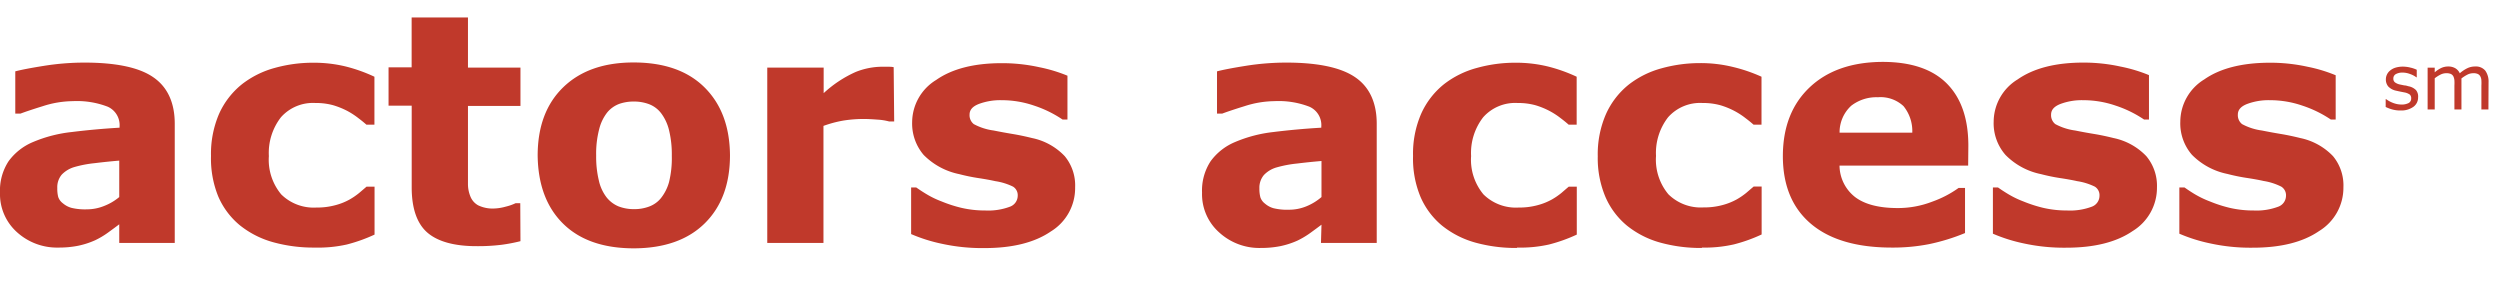 <svg xmlns="http://www.w3.org/2000/svg" viewBox="0 0 391 48.05"><defs><style>.a{fill:#c0392b;}</style></defs><title>Typed Recreations</title><path class="a" d="M18.65,35.08c-.47.36-1.06.79-1.76,1.3a12.74,12.74,0,0,1-2,1.19,12.8,12.8,0,0,1-2.69.87,15.22,15.22,0,0,1-3.05.28A9.31,9.31,0,0,1,2.64,36.3,8,8,0,0,1,0,30.13a8.36,8.36,0,0,1,1.34-4.91,9,9,0,0,1,3.81-3,21.34,21.34,0,0,1,6.06-1.57q3.6-.45,7.49-.68v-.15a3.15,3.15,0,0,0-1.85-3.13,13.38,13.38,0,0,0-5.47-.87,15.68,15.68,0,0,0-4.64.77c-1.65.51-2.83.91-3.54,1.18H2.39V11.16q1.39-.37,4.53-.87a40.31,40.31,0,0,1,6.29-.5Q20.7,9.79,24,12.1c2.22,1.53,3.33,4,3.33,7.24V38H18.65Zm0-4.26v-5.7c-1.19.1-2.47.23-3.86.4a18.06,18.06,0,0,0-3.14.6,4.48,4.48,0,0,0-2,1.2,3.05,3.05,0,0,0-.69,2.08,5.31,5.31,0,0,0,.14,1.39,2.06,2.06,0,0,0,.73,1,3.51,3.51,0,0,0,1.35.72,9.08,9.08,0,0,0,2.44.23,7.13,7.13,0,0,0,2.67-.53A8.38,8.38,0,0,0,18.65,30.82Zm30.58,7.9a23.56,23.56,0,0,1-6.55-.85,14.47,14.47,0,0,1-5.17-2.64,12,12,0,0,1-3.37-4.49A15.74,15.74,0,0,1,33,24.39a15.79,15.79,0,0,1,1.28-6.62,12.47,12.47,0,0,1,3.58-4.61,14.55,14.55,0,0,1,5.12-2.54,22.38,22.38,0,0,1,6-.81,21.09,21.09,0,0,1,5.18.61A24.82,24.82,0,0,1,58.56,12v7.5H57.31c-.34-.3-.75-.64-1.23-1a11.93,11.93,0,0,0-1.76-1.15,12.48,12.48,0,0,0-2.2-.89,10,10,0,0,0-2.78-.35,6.68,6.68,0,0,0-5.4,2.23,9.09,9.09,0,0,0-1.89,6.07,8.45,8.45,0,0,0,1.94,6,7.23,7.23,0,0,0,5.5,2.05,10.93,10.93,0,0,0,3-.38,9.47,9.47,0,0,0,2.21-.89,10.7,10.7,0,0,0,1.46-1q.64-.54,1.17-1h1.25v7.5a24.87,24.87,0,0,1-4.34,1.55A20.36,20.36,0,0,1,49.23,38.72Zm32.17-1a26.36,26.36,0,0,1-3,.57,30.15,30.15,0,0,1-3.88.21c-3.42,0-6-.7-7.63-2.08s-2.5-3.75-2.5-7.1V16.53H60.77v-6h3.61V2.73h8.81v7.84H81.4v6H73.19v9.73q0,1.44,0,2.52a5.11,5.11,0,0,0,.39,1.93,2.72,2.72,0,0,0,1.2,1.36,5.17,5.17,0,0,0,2.52.5,7.58,7.58,0,0,0,1.79-.29,7.84,7.84,0,0,0,1.55-.54h.73Zm32.77-13.46q0,6.77-3.94,10.66T99.16,38.84Q92,38.84,88.09,35t-4-10.66q0-6.81,4-10.69t11-3.88q7.17,0,11.1,3.9T114.17,24.29ZM103.36,31a7,7,0,0,0,1.28-2.53,15.6,15.6,0,0,0,.43-4.09,16,16,0,0,0-.44-4.05,7.2,7.2,0,0,0-1.22-2.61,4.31,4.31,0,0,0-1.88-1.42,6.64,6.64,0,0,0-2.37-.42,6.83,6.83,0,0,0-2.26.35A4.48,4.48,0,0,0,95,17.55a6.89,6.89,0,0,0-1.28,2.62,15.22,15.22,0,0,0-.48,4.17,15.81,15.81,0,0,0,.42,3.89,6.65,6.65,0,0,0,1.22,2.65,4.68,4.68,0,0,0,1.86,1.4,6.65,6.65,0,0,0,2.48.43,6.53,6.53,0,0,0,2.29-.4A4.27,4.27,0,0,0,103.36,31Zm36.49-12h-.78a9,9,0,0,0-1.81-.29c-.83-.06-1.51-.1-2.07-.1a20.2,20.2,0,0,0-3.31.25,18.36,18.36,0,0,0-3.09.83V38H120V10.57h8.82v4a18.37,18.37,0,0,1,5-3.31,11.26,11.26,0,0,1,3.95-.82l1,0c.39,0,.73,0,1,.07Zm28.3,10.36a7.94,7.94,0,0,1-3.8,6.84q-3.81,2.61-10.43,2.6a29.53,29.53,0,0,1-6.64-.68,24.9,24.9,0,0,1-4.78-1.51V29.32h.8c.44.31.95.65,1.53,1a14.42,14.42,0,0,0,2.45,1.19,20.7,20.7,0,0,0,3.1,1,16.28,16.28,0,0,0,3.71.41,9.64,9.64,0,0,0,3.83-.58,1.83,1.83,0,0,0,1.25-1.7,1.57,1.57,0,0,0-.73-1.45,9.48,9.48,0,0,0-2.79-.86q-1-.23-2.64-.48a29,29,0,0,1-3-.62,10.86,10.86,0,0,1-5.55-3,7.55,7.55,0,0,1-1.8-5.14,7.79,7.79,0,0,1,3.75-6.58q3.74-2.62,10.24-2.63a26.92,26.92,0,0,1,5.89.63,23.72,23.72,0,0,1,4.41,1.33V18.7h-.76a17.9,17.9,0,0,0-4.45-2.18,15.59,15.59,0,0,0-5.07-.85,9.61,9.61,0,0,0-3.58.59c-1,.39-1.45.94-1.45,1.66a1.77,1.77,0,0,0,.66,1.49,9,9,0,0,0,3.1,1c.9.18,1.86.36,2.89.53s2.08.39,3.12.65a9.74,9.74,0,0,1,5.12,2.84A7.18,7.18,0,0,1,168.15,29.3Zm38.53,5.78c-.47.36-1.06.79-1.76,1.3a13.23,13.23,0,0,1-2,1.19,12.8,12.8,0,0,1-2.69.87,15.29,15.29,0,0,1-3,.28,9.3,9.3,0,0,1-6.54-2.42A8,8,0,0,1,188,30.13a8.36,8.36,0,0,1,1.34-4.91,9,9,0,0,1,3.81-3,21.35,21.35,0,0,1,6-1.57q3.61-.45,7.5-.68v-.15a3.14,3.14,0,0,0-1.86-3.13,13.33,13.33,0,0,0-5.46-.87,15.68,15.68,0,0,0-4.64.77c-1.65.51-2.83.91-3.54,1.18h-.81V11.16q1.4-.37,4.53-.87a40.31,40.31,0,0,1,6.29-.5q7.48,0,10.82,2.31c2.23,1.53,3.34,4,3.34,7.24V38h-8.72Zm0-4.26v-5.7c-1.19.1-2.47.23-3.86.4a18.41,18.41,0,0,0-3.15.6,4.39,4.39,0,0,0-2,1.2,3.06,3.06,0,0,0-.7,2.08,5.25,5.25,0,0,0,.15,1.39,2.06,2.06,0,0,0,.73,1,3.44,3.44,0,0,0,1.35.72,9.08,9.08,0,0,0,2.44.23,7.13,7.13,0,0,0,2.67-.53A8.52,8.52,0,0,0,206.68,30.82Zm30.58,7.9a23.68,23.68,0,0,1-6.56-.85,14.5,14.5,0,0,1-5.16-2.64,12,12,0,0,1-3.37-4.49A15.58,15.58,0,0,1,221,24.39a15.64,15.64,0,0,1,1.28-6.62,12.44,12.44,0,0,1,3.57-4.61A14.52,14.52,0,0,1,231,10.62a22.38,22.38,0,0,1,6-.81,21.09,21.09,0,0,1,5.18.61A24.82,24.82,0,0,1,246.59,12v7.5h-1.25c-.34-.3-.75-.64-1.23-1a11.56,11.56,0,0,0-1.77-1.15,12.07,12.07,0,0,0-2.19-.89,10.05,10.05,0,0,0-2.78-.35,6.68,6.68,0,0,0-5.4,2.23,9.09,9.09,0,0,0-1.89,6.07,8.45,8.45,0,0,0,1.94,6,7.22,7.22,0,0,0,5.5,2.05,10.93,10.93,0,0,0,3-.38,9.66,9.66,0,0,0,2.21-.89,10.7,10.7,0,0,0,1.46-1c.42-.36.82-.71,1.17-1h1.25v7.5a24.87,24.87,0,0,1-4.34,1.55A20.36,20.36,0,0,1,237.26,38.72Zm28.92,0a23.68,23.68,0,0,1-6.56-.85,14.42,14.42,0,0,1-5.16-2.64,12,12,0,0,1-3.37-4.49,15.57,15.57,0,0,1-1.2-6.35,15.64,15.64,0,0,1,1.29-6.62,12.44,12.44,0,0,1,3.57-4.61,14.52,14.52,0,0,1,5.13-2.54,22.38,22.38,0,0,1,6-.81,21.09,21.09,0,0,1,5.18.61A24.71,24.71,0,0,1,275.5,12v7.5h-1.24c-.34-.3-.75-.64-1.23-1a11.56,11.56,0,0,0-1.77-1.15,12.07,12.07,0,0,0-2.19-.89,10.05,10.05,0,0,0-2.78-.35,6.68,6.68,0,0,0-5.4,2.23A9.09,9.09,0,0,0,259,24.39a8.45,8.45,0,0,0,1.94,6,7.22,7.22,0,0,0,5.5,2.05,10.93,10.93,0,0,0,3-.38,9.66,9.66,0,0,0,2.21-.89,10.7,10.7,0,0,0,1.46-1q.63-.54,1.17-1h1.24v7.5a24.48,24.48,0,0,1-4.33,1.55A20.36,20.36,0,0,1,266.18,38.72ZM307.82,25.9H287.7a6.32,6.32,0,0,0,2.45,4.93q2.27,1.71,6.66,1.71a14.88,14.88,0,0,0,5.39-1,16.56,16.56,0,0,0,4.13-2.15h1v7.06a31.47,31.47,0,0,1-5.61,1.73,29.16,29.16,0,0,1-5.84.54q-8.25,0-12.64-3.71t-4.4-10.57q0-6.8,4.17-10.76t11.41-4q6.69,0,10.06,3.38t3.37,9.73Zm-8.74-5.15a6.17,6.17,0,0,0-1.37-4.15,5.25,5.25,0,0,0-4-1.39,6.43,6.43,0,0,0-4.17,1.32,5.63,5.63,0,0,0-1.83,4.22Zm38.27,8.55a7.93,7.93,0,0,1-3.81,6.84q-3.81,2.61-10.43,2.6a29.53,29.53,0,0,1-6.64-.68,25.13,25.13,0,0,1-4.78-1.51V29.32h.8c.44.31.95.65,1.53,1a14.81,14.81,0,0,0,2.45,1.19,21.07,21.07,0,0,0,3.1,1,16.35,16.35,0,0,0,3.71.41,9.7,9.7,0,0,0,3.84-.58,1.82,1.82,0,0,0,1.24-1.7,1.57,1.57,0,0,0-.73-1.45,9.49,9.49,0,0,0-2.78-.86c-.65-.15-1.54-.31-2.65-.48a29,29,0,0,1-3-.62,10.78,10.78,0,0,1-5.54-3A7.51,7.51,0,0,1,311.81,19a7.79,7.79,0,0,1,3.75-6.58q3.75-2.62,10.24-2.63a26.85,26.85,0,0,1,5.89.63,23.48,23.48,0,0,1,4.41,1.33V18.7h-.76a17.9,17.9,0,0,0-4.45-2.18,15.59,15.59,0,0,0-5.07-.85,9.55,9.55,0,0,0-3.57.59c-1,.39-1.46.94-1.46,1.66a1.77,1.77,0,0,0,.66,1.49,9.07,9.07,0,0,0,3.1,1c.9.18,1.86.36,2.9.53s2.07.39,3.11.65a9.82,9.82,0,0,1,5.13,2.84A7.23,7.23,0,0,1,337.35,29.3Zm29.16,0a7.93,7.93,0,0,1-3.81,6.84q-3.81,2.61-10.42,2.6a29.41,29.41,0,0,1-6.64-.68,25,25,0,0,1-4.79-1.51V29.32h.81c.44.31.94.65,1.52,1a15,15,0,0,0,2.46,1.19,20.7,20.7,0,0,0,3.1,1,16.22,16.22,0,0,0,3.71.41,9.68,9.68,0,0,0,3.83-.58,1.83,1.83,0,0,0,1.25-1.7,1.58,1.58,0,0,0-.74-1.45A9.39,9.39,0,0,0,354,28.3c-.65-.15-1.53-.31-2.65-.48a29.52,29.52,0,0,1-3-.62,10.78,10.78,0,0,1-5.54-3A7.51,7.51,0,0,1,341,19a7.79,7.79,0,0,1,3.75-6.58Q348.47,9.82,355,9.81a27,27,0,0,1,5.9.63,23.34,23.34,0,0,1,4.4,1.33V18.7h-.75a18,18,0,0,0-4.46-2.18,15.53,15.53,0,0,0-5.06-.85,9.61,9.61,0,0,0-3.58.59c-1,.39-1.45.94-1.45,1.66a1.77,1.77,0,0,0,.66,1.49,9,9,0,0,0,3.1,1c.89.18,1.86.36,2.89.53s2.07.39,3.11.65a9.82,9.82,0,0,1,5.13,2.84A7.18,7.18,0,0,1,366.51,29.3Zm11.68-14.06a1.78,1.78,0,0,1-.74,1.47,3.26,3.26,0,0,1-2,.57,4.66,4.66,0,0,1-1.33-.17,6.13,6.13,0,0,1-1-.38V15.5h.06a4.46,4.46,0,0,0,1.16.62,3.7,3.7,0,0,0,1.23.23,2.35,2.35,0,0,0,1.13-.23.79.79,0,0,0,.41-.74.76.76,0,0,0-.22-.59,2.12,2.12,0,0,0-.86-.34l-.61-.12-.69-.15a2.32,2.32,0,0,1-1.22-.67,1.68,1.68,0,0,1-.36-1.09,1.78,1.78,0,0,1,.68-1.4,2.41,2.41,0,0,1,.83-.44,4,4,0,0,1,1.13-.16,4.91,4.91,0,0,1,1.19.15,4.65,4.65,0,0,1,1,.34v1.18h-.06a3.75,3.75,0,0,0-1-.52,3.42,3.42,0,0,0-1.19-.22,2.13,2.13,0,0,0-1,.23.76.76,0,0,0-.41.69.72.72,0,0,0,.25.61,2,2,0,0,0,.8.34l.68.14c.25,0,.46.09.63.13a2.25,2.25,0,0,1,1.18.6A1.58,1.58,0,0,1,378.19,15.24Zm11,1.88h-1.1V13.4a7.38,7.38,0,0,0,0-.82,1.44,1.44,0,0,0-.16-.62.87.87,0,0,0-.38-.38,1.59,1.59,0,0,0-.73-.13,2,2,0,0,0-.93.23,5.66,5.66,0,0,0-.92.59c0,.09,0,.19,0,.31s0,.24,0,.36v4.18h-1.1V13.4a7.33,7.33,0,0,0,0-.83,1.93,1.93,0,0,0-.16-.62.89.89,0,0,0-.39-.38,1.73,1.73,0,0,0-.72-.12,2,2,0,0,0-.91.22,5.6,5.6,0,0,0-.9.57v4.88h-1.11V10.58h1.11v.73a4.58,4.58,0,0,1,1-.67,2.59,2.59,0,0,1,1.1-.24,2.13,2.13,0,0,1,1.13.28,1.74,1.74,0,0,1,.69.78,5.33,5.33,0,0,1,1.22-.81,2.78,2.78,0,0,1,1.18-.25,1.91,1.91,0,0,1,1.59.65,2.93,2.93,0,0,1,.51,1.83Z"/></svg>